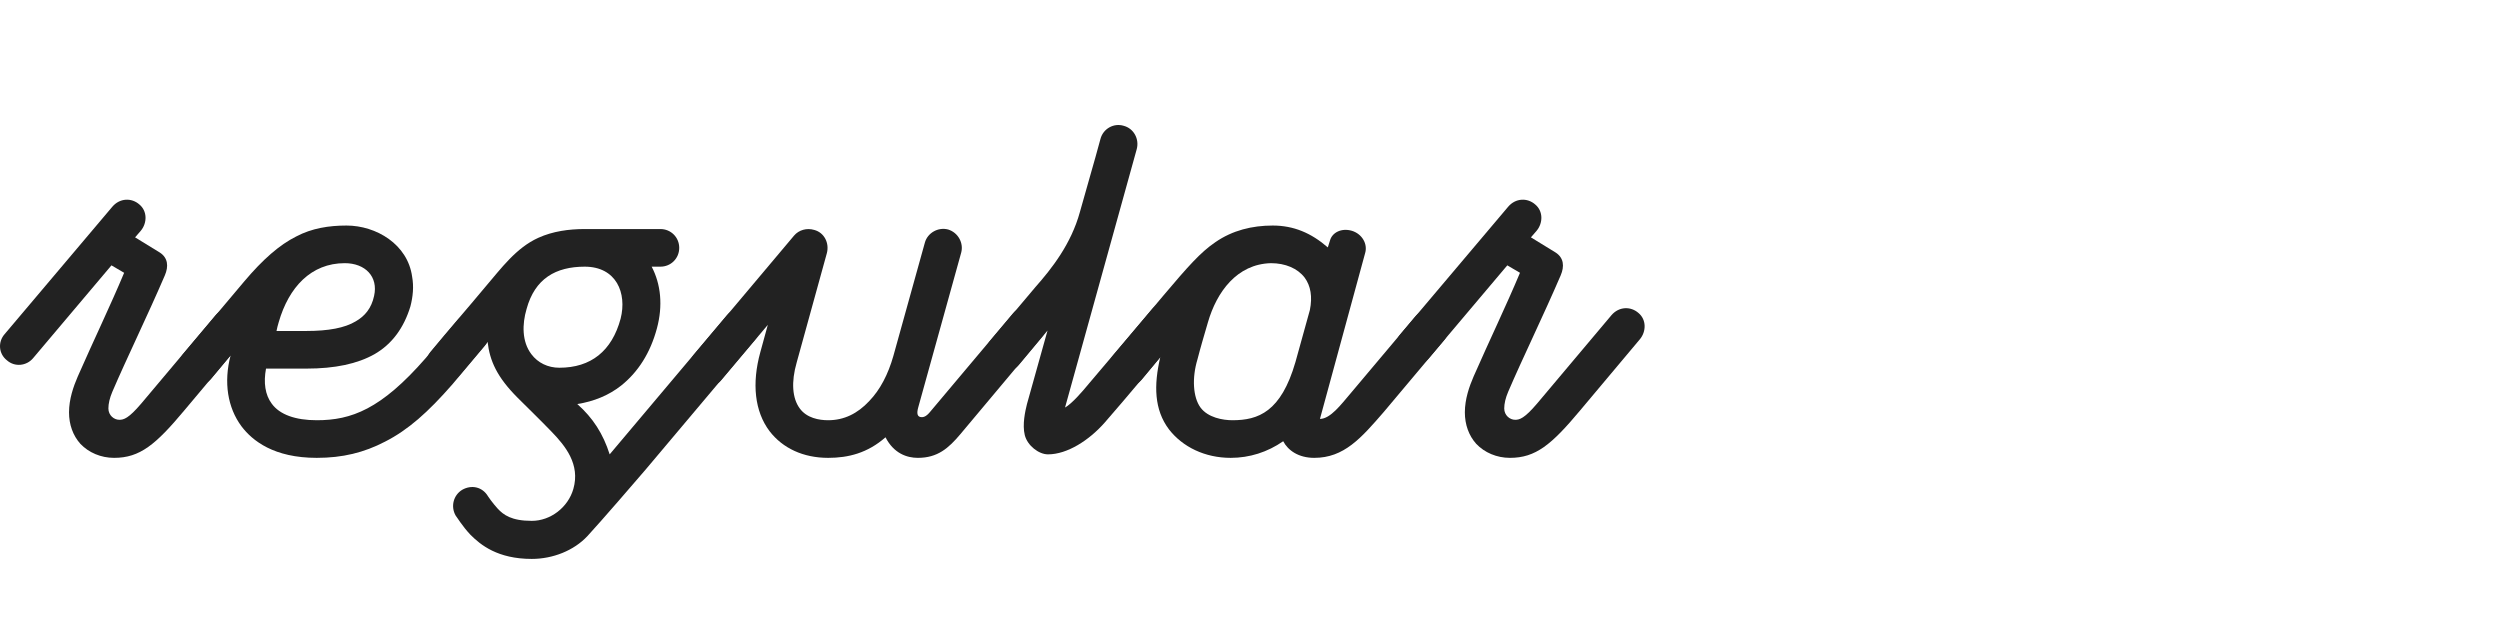 <svg width="240" height="61" viewBox="0 0 240 61" fill="none" xmlns="http://www.w3.org/2000/svg">
<path d="M144.952 43.954C143.692 43.954 142.516 43.45 141.718 42.61C141.004 41.812 140.626 40.762 140.626 39.586C140.626 38.326 141.046 37.108 141.466 36.142C142.978 32.698 144.616 29.296 145.918 26.188L144.7 25.474L137.182 34.378C136.552 35.134 135.418 35.26 134.662 34.588C133.864 33.958 133.78 32.824 134.452 32.068L144.784 19.846C145.498 19.006 146.632 18.964 147.388 19.636C148.144 20.266 148.144 21.4 147.514 22.156L146.968 22.786L149.362 24.256C150.118 24.76 150.202 25.558 149.824 26.44C148.144 30.346 146.17 34.378 144.784 37.612C144.532 38.2 144.406 38.746 144.406 39.208C144.406 39.88 144.952 40.3 145.456 40.3C145.876 40.3 146.338 40.174 147.556 38.746L154.696 30.262C155.41 29.422 156.544 29.38 157.3 30.052C158.056 30.682 158.056 31.816 157.426 32.572L151.714 39.376C148.942 42.694 147.43 43.954 144.952 43.954Z" fill="#222222"/>
<path d="M131.041 24.34L126.715 40.216C127.723 40.216 128.773 38.788 129.571 37.864L135.829 30.43C136.459 29.632 137.719 29.464 138.475 30.136C139.231 30.766 139.273 31.942 138.601 32.698L132.847 39.544C130.663 42.064 129.025 43.954 126.169 43.954C124.657 43.954 123.649 43.24 123.187 42.358C121.675 43.408 119.953 43.954 118.147 43.954C115.669 43.954 113.527 42.904 112.225 41.224C110.797 39.334 110.755 36.982 111.385 34.294L109.579 36.478C109.201 36.898 108.697 37.108 108.193 37.108C107.773 37.108 107.353 36.982 107.017 36.688C106.261 36.016 106.219 34.882 106.849 34.126L111.721 28.33C114.031 25.6 115.249 24.214 116.677 23.248C118.315 22.114 120.205 21.652 122.179 21.652C124.195 21.652 125.875 22.366 127.471 23.752C127.513 23.626 127.597 23.374 127.681 23.08C127.891 22.324 128.773 21.862 129.781 22.156C130.747 22.45 131.335 23.416 131.041 24.34ZM118.315 40.342C120.793 40.342 122.977 39.544 124.363 34.756L125.749 29.758C126.001 28.498 125.833 27.448 125.245 26.65C124.573 25.768 123.397 25.264 122.011 25.264C118.735 25.348 116.803 28.036 115.963 30.934C115.585 32.236 115.291 33.202 114.955 34.504C114.409 36.31 114.535 38.158 115.249 39.124C115.963 40.09 117.391 40.342 118.315 40.342Z" fill="#222222"/>
<path d="M113.289 29.338C114.045 29.968 114.003 31.228 113.289 32.026C113.247 32.068 107.451 38.998 106.065 40.552C104.553 42.274 102.453 43.618 100.605 43.618C99.723 43.618 98.631 42.778 98.379 41.77C98.127 40.762 98.421 39.46 98.589 38.788L100.563 31.732L97.833 35.008C97.455 35.47 96.867 35.722 96.363 35.722C95.943 35.722 95.523 35.596 95.187 35.302C94.431 34.672 94.431 33.412 95.103 32.656L99.387 27.574C100.983 25.768 102.831 23.416 103.671 20.35C104.343 17.914 105.015 15.688 105.645 13.336C105.897 12.37 106.905 11.782 107.871 12.076C108.837 12.328 109.383 13.336 109.131 14.302L102.243 39.124C102.915 38.746 103.923 37.57 104.511 36.856L110.601 29.674C111.231 28.918 112.533 28.666 113.289 29.338Z" fill="#222222"/>
<path d="M67.998 37.024C67.578 37.024 67.158 36.898 66.822 36.604C66.066 35.932 65.982 34.798 66.612 34.042L76.23 22.618C76.692 22.072 77.448 21.862 78.162 22.072C79.128 22.324 79.632 23.332 79.38 24.298L76.482 34.798C75.936 36.688 76.062 38.242 76.776 39.208C77.448 40.132 78.624 40.342 79.506 40.342C81.018 40.342 82.32 39.712 83.454 38.494C84.504 37.402 85.26 35.932 85.764 34.168L88.788 23.29C89.04 22.366 90.048 21.778 91.014 22.03C91.98 22.324 92.526 23.332 92.274 24.256L88.158 39.082C87.99 39.67 88.032 40.048 88.494 40.048C88.788 40.048 89.04 39.838 89.25 39.586L97.272 30.052C97.944 29.296 99.078 29.212 99.834 29.842C100.59 30.514 100.674 31.564 100.044 32.32L92.19 41.686C91.056 43.03 90.006 43.954 88.116 43.954C87.066 43.954 85.806 43.534 85.008 41.98C83.286 43.492 81.438 43.954 79.506 43.954C77.112 43.954 75.138 43.03 73.878 41.392C72.45 39.502 72.156 36.814 72.996 33.79L73.71 31.186L69.258 36.478C68.922 36.898 68.502 37.024 67.998 37.024Z" fill="#222222"/>
<path d="M72.304 30.052C73.06 30.724 73.144 31.816 72.514 32.572L61.972 45.088C57.898 49.834 56.428 51.43 56.386 51.472C55.084 52.858 53.068 53.656 51.052 53.656C47.776 53.656 46.138 52.312 45.172 51.346C44.374 50.506 43.828 49.582 43.744 49.498C43.24 48.616 43.534 47.524 44.374 47.02C45.256 46.516 46.306 46.726 46.852 47.65C46.852 47.65 47.272 48.28 47.776 48.826C48.322 49.414 49.078 50.002 51.052 50.002C52.858 50.002 54.538 48.7 55.042 46.936C55.714 44.584 54.286 42.82 52.942 41.434C51.766 40.216 50.842 39.334 49.708 38.2C47.692 36.184 47.02 34.63 46.81 32.824L44.164 35.974C43.534 36.73 42.316 36.94 41.56 36.31C40.804 35.638 40.72 34.504 41.35 33.748C43.156 31.564 44.71 29.8 46.6 27.532C48.112 25.768 49.54 23.794 51.682 22.828C53.068 22.198 54.622 21.988 56.134 21.988H63.4C64.408 21.988 65.206 22.786 65.206 23.794C65.206 24.802 64.408 25.6 63.4 25.6H62.56C63.442 27.28 63.652 29.338 63.064 31.522C62.434 33.874 61.258 35.722 59.62 37.024C58.444 37.948 57.016 38.536 55.42 38.788C56.932 40.132 57.898 41.644 58.528 43.618C58.696 43.408 58.906 43.156 69.784 30.262C70.414 29.506 71.548 29.422 72.304 30.052ZM59.578 30.598C60.208 28.12 59.158 25.6 56.134 25.6C53.362 25.6 51.346 26.734 50.548 29.674C50.128 31.102 50.086 32.782 51.01 34C51.64 34.84 52.606 35.302 53.698 35.302C56.722 35.302 58.738 33.706 59.578 30.598Z" fill="#222222"/>
<path d="M46.411 30.682C47.167 31.354 47.167 32.446 46.537 33.202L43.429 36.898C41.077 39.586 39.187 41.266 36.961 42.4C34.945 43.45 32.887 43.954 30.409 43.954C26.293 43.954 24.235 42.316 23.185 40.93C21.841 39.124 21.463 36.688 22.135 34.126L20.245 36.394C19.867 36.814 19.363 36.982 18.859 36.982C18.439 36.982 18.019 36.856 17.683 36.562C16.927 35.89 16.927 34.714 17.599 33.958L23.437 27.028C25.243 24.886 26.839 23.5 28.435 22.702C29.947 21.904 31.585 21.652 33.265 21.652C36.121 21.652 39.145 23.458 39.565 26.566C39.733 27.49 39.649 28.456 39.397 29.422C38.767 31.48 37.633 33.034 35.953 34C34.315 34.924 32.173 35.386 29.401 35.386H25.537C25.285 36.73 25.453 37.906 26.083 38.746C26.839 39.796 28.351 40.342 30.409 40.342C33.727 40.342 36.583 39.292 40.867 34.378L43.933 30.724C44.605 29.926 45.655 30.01 46.411 30.682ZM35.911 28.414C36.331 26.566 35.071 25.264 33.097 25.264C29.863 25.264 27.721 27.574 26.755 30.934C26.671 31.228 26.587 31.522 26.545 31.774H29.401C31.543 31.774 33.097 31.48 34.147 30.85C35.029 30.346 35.659 29.59 35.911 28.414Z" fill="#222222"/>
<path d="M10.952 43.954C9.692 43.954 8.516 43.45 7.718 42.61C7.004 41.812 6.626 40.762 6.626 39.586C6.626 38.326 7.046 37.108 7.466 36.142C8.978 32.698 10.616 29.296 11.918 26.188L10.7 25.474L3.182 34.378C2.552 35.134 1.418 35.26 0.662 34.588C-0.136 33.958 -0.22 32.824 0.452 32.068L10.784 19.846C11.498 19.006 12.632 18.964 13.388 19.636C14.144 20.266 14.144 21.4 13.514 22.156L12.968 22.786L15.362 24.256C16.118 24.76 16.202 25.558 15.824 26.44C14.144 30.346 12.17 34.378 10.784 37.612C10.532 38.2 10.406 38.746 10.406 39.208C10.406 39.88 10.952 40.3 11.456 40.3C11.876 40.3 12.338 40.174 13.556 38.746L20.696 30.262C21.41 29.422 22.544 29.38 23.3 30.052C24.056 30.682 24.056 31.816 23.426 32.572L17.714 39.376C14.942 42.694 13.43 43.954 10.952 43.954Z" fill="#222222"/>
</svg>
